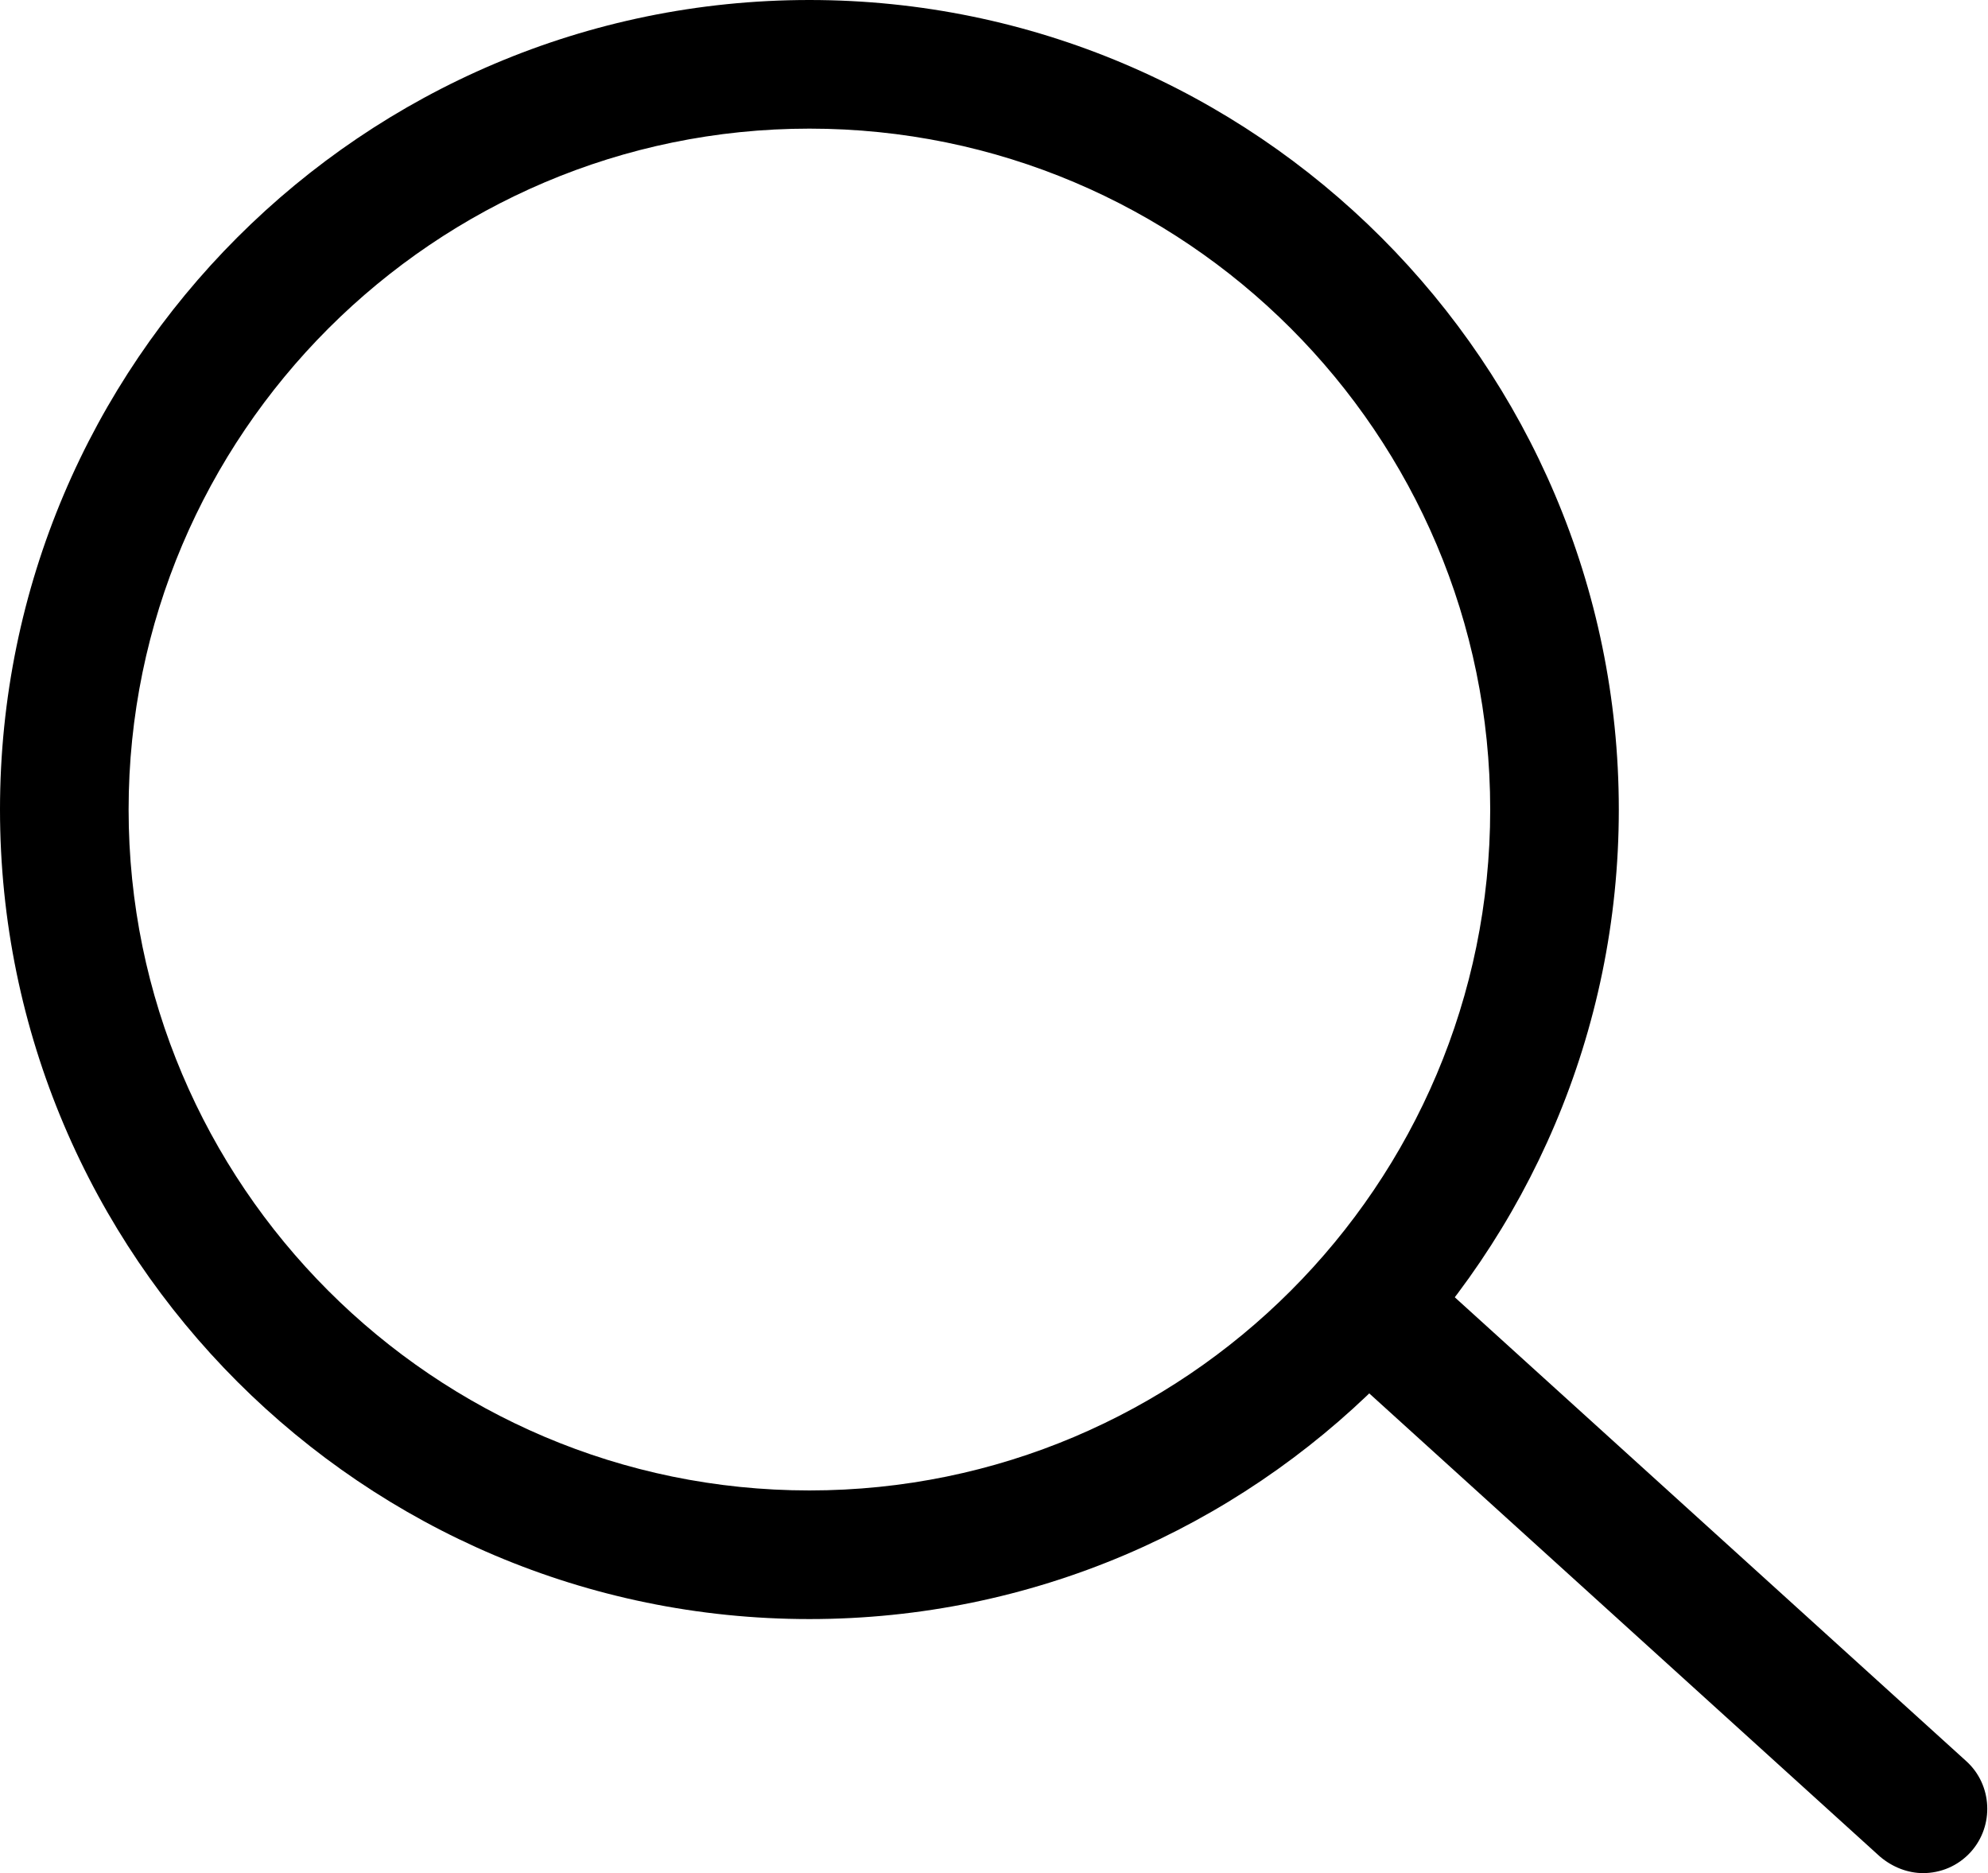 <?xml version="1.0" encoding="UTF-8"?>
<svg id="Ebene_1" data-name="Ebene 1" xmlns="http://www.w3.org/2000/svg" version="1.1" viewBox="0 0 31.07 29.27">
  <defs>
    <style>
      .cls-1 {
        fill: #000;
        stroke-width: 0px;
      }
    </style>
  </defs>
  <path class="cls-1" d="M12.65,25.3C5.68,25.3,0,19.63,0,12.65S5.68,0,12.65,0s12.65,5.68,12.65,12.65-5.68,12.65-12.65,12.65ZM12.65,2.01C6.79,2.01,2.01,6.79,2.01,12.65s4.77,10.64,10.64,10.64,10.64-4.77,10.64-10.64S18.52,2.01,12.65,2.01Z"/>
  <path class="cls-1" d="M30.06,29.27c-.24,0-.48-.09-.68-.26l-8.26-7.49c-.41-.37-.44-1.01-.07-1.42.37-.41,1.01-.44,1.42-.07l8.26,7.49c.41.37.44,1.01.07,1.42-.2.22-.47.33-.75.33Z"/>
</svg>